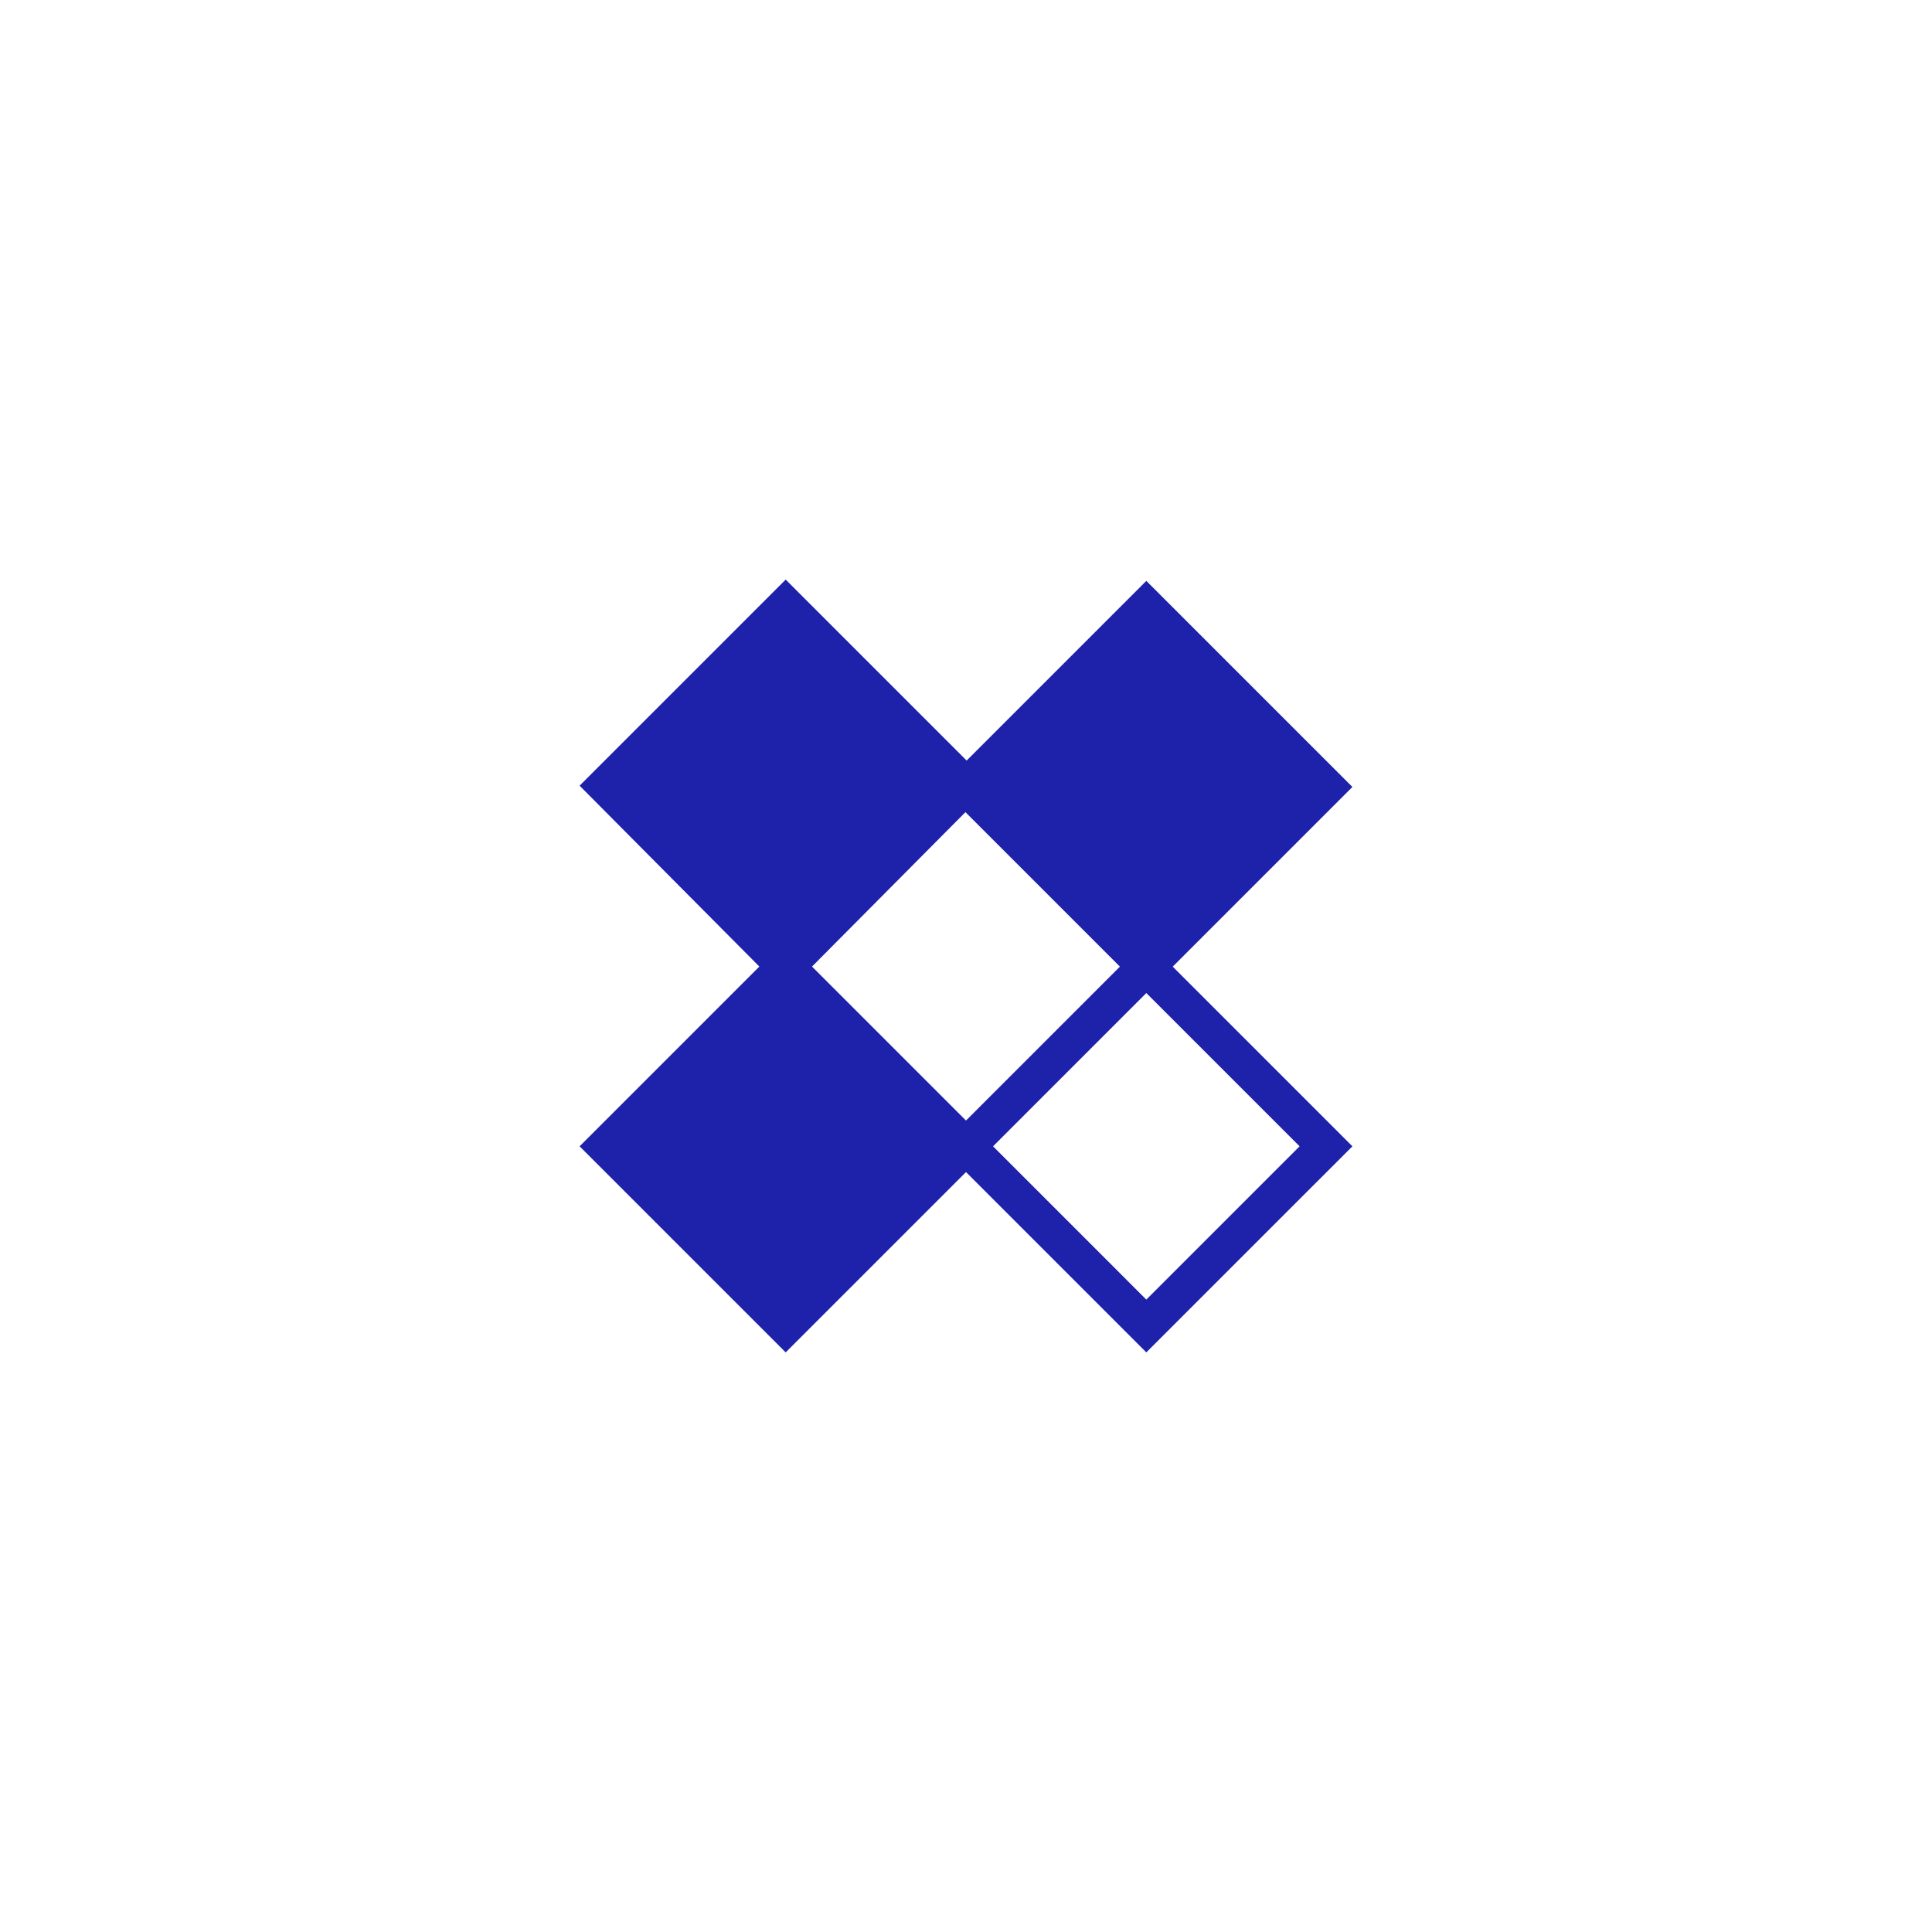 <?xml version="1.0" encoding="UTF-8"?> <!-- Generator: Adobe Illustrator 21.1.0, SVG Export Plug-In . SVG Version: 6.00 Build 0) --> <svg xmlns="http://www.w3.org/2000/svg" xmlns:xlink="http://www.w3.org/1999/xlink" id="Layer_1" x="0px" y="0px" viewBox="0 0 150 150" style="enable-background:new 0 0 150 150;" xml:space="preserve"> <style type="text/css"> .st0{fill:#FFFFFF;} .st1{fill:#1E22AA;} </style> <rect class="st0" width="150" height="150"></rect> <g> <g> <rect x="51.2" y="79.1" transform="matrix(0.707 -0.707 0.707 0.707 -45.075 69.251)" class="st1" width="19.8" height="19.8"></rect> <path class="st1" d="M61,105L45,89l16-16l16,16L61,105z M49.1,89L61,100.9L72.9,89L61,77.1L49.1,89z"></path> </g> <g> <rect x="79" y="51.2" transform="matrix(0.707 -0.707 0.707 0.707 -17.156 80.789)" class="st1" width="19.8" height="19.8"></rect> <path class="st1" d="M89,77.1l-16-16l16-16l16,16L89,77.1z M77.1,61L89,72.9L100.9,61L89,49.1L77.1,61z"></path> </g> <path class="st1" d="M89,105L73,89l16-16l16,16L89,105z M77.1,89L89,100.9L100.9,89L89,77.1L77.1,89z"></path> <g> <rect x="51.1" y="51.2" transform="matrix(0.707 -0.707 0.707 0.707 -25.347 61.061)" class="st1" width="19.8" height="19.8"></rect> <path class="st1" d="M61,77.1L45,61l16-16l16,16L61,77.1z M49.1,61L61,72.9L72.9,61L61,49.1L49.1,61z"></path> </g> </g> </svg> 